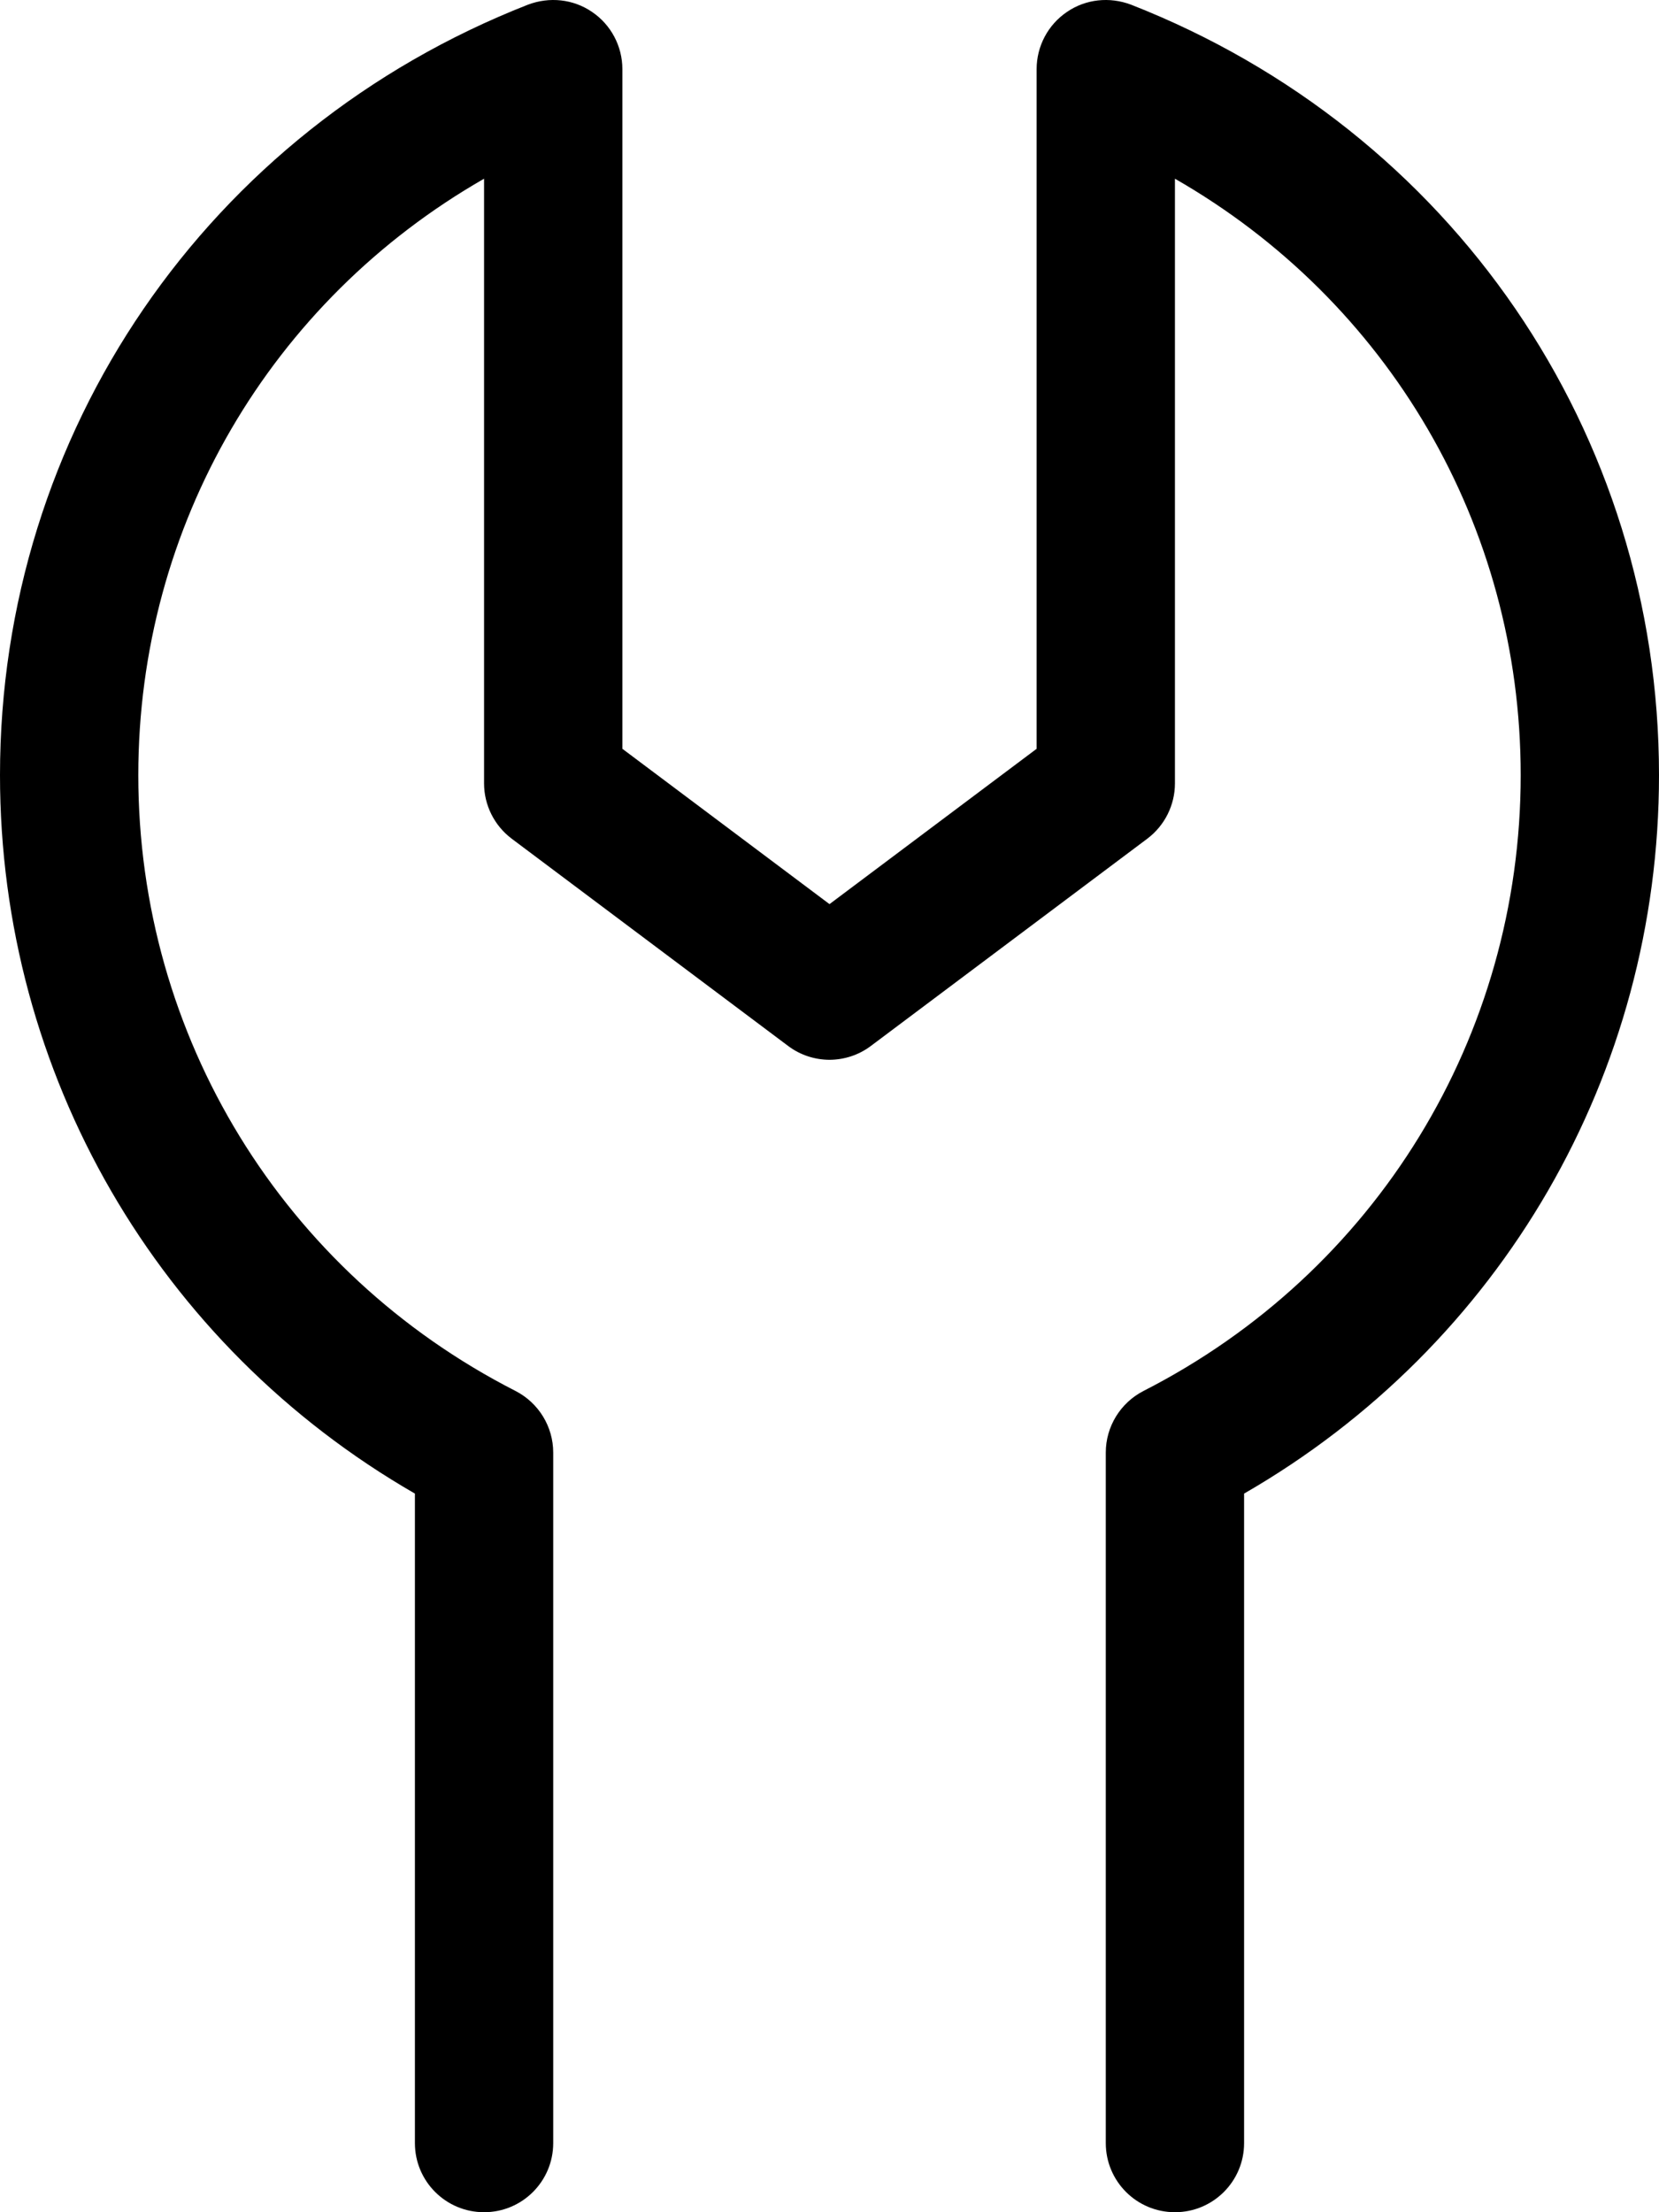 <svg xmlns="http://www.w3.org/2000/svg" viewBox="0 0 384 512"><!-- Font Awesome Pro 6.0.0-alpha2 by @fontawesome - https://fontawesome.com License - https://fontawesome.com/license (Commercial License) --><path d="M384 179.395C384 248.555 347.455 311.398 287.963 345.68V496C287.963 504.844 280.805 512 271.957 512S255.951 504.844 255.951 496V336.18C255.951 330.18 259.326 324.68 264.672 321.93C318.537 294.43 351.988 239.805 351.988 179.395C351.988 121.555 321.258 69.617 271.957 41.363V181.301C271.957 186.336 269.58 191.086 265.549 194.117L201.523 242.117C198.699 244.227 195.352 245.266 192 245.281L192 245.281C188.648 245.266 185.301 244.227 182.477 242.117L118.451 194.117C114.42 191.086 112.043 186.336 112.043 181.301V41.363C62.742 69.617 32.012 121.555 32.012 179.395C32.012 239.805 65.463 294.43 119.328 321.93C124.674 324.68 128.049 330.18 128.049 336.18V496C128.049 504.844 120.891 512 112.043 512S96.037 504.844 96.037 496V345.68C36.545 311.398 0 248.555 0 179.395C0 100.18 47.955 30.176 122.203 1.082C127.174 -0.793 132.676 -0.23 137.053 2.77C141.43 5.738 144.057 10.707 144.057 15.988V173.301L192 209.25L239.943 173.301V15.988C239.943 10.707 242.57 5.738 246.947 2.77C251.324 -0.23 256.826 -0.793 261.797 1.082C336.045 30.176 384 100.18 384 179.395Z"/></svg>
